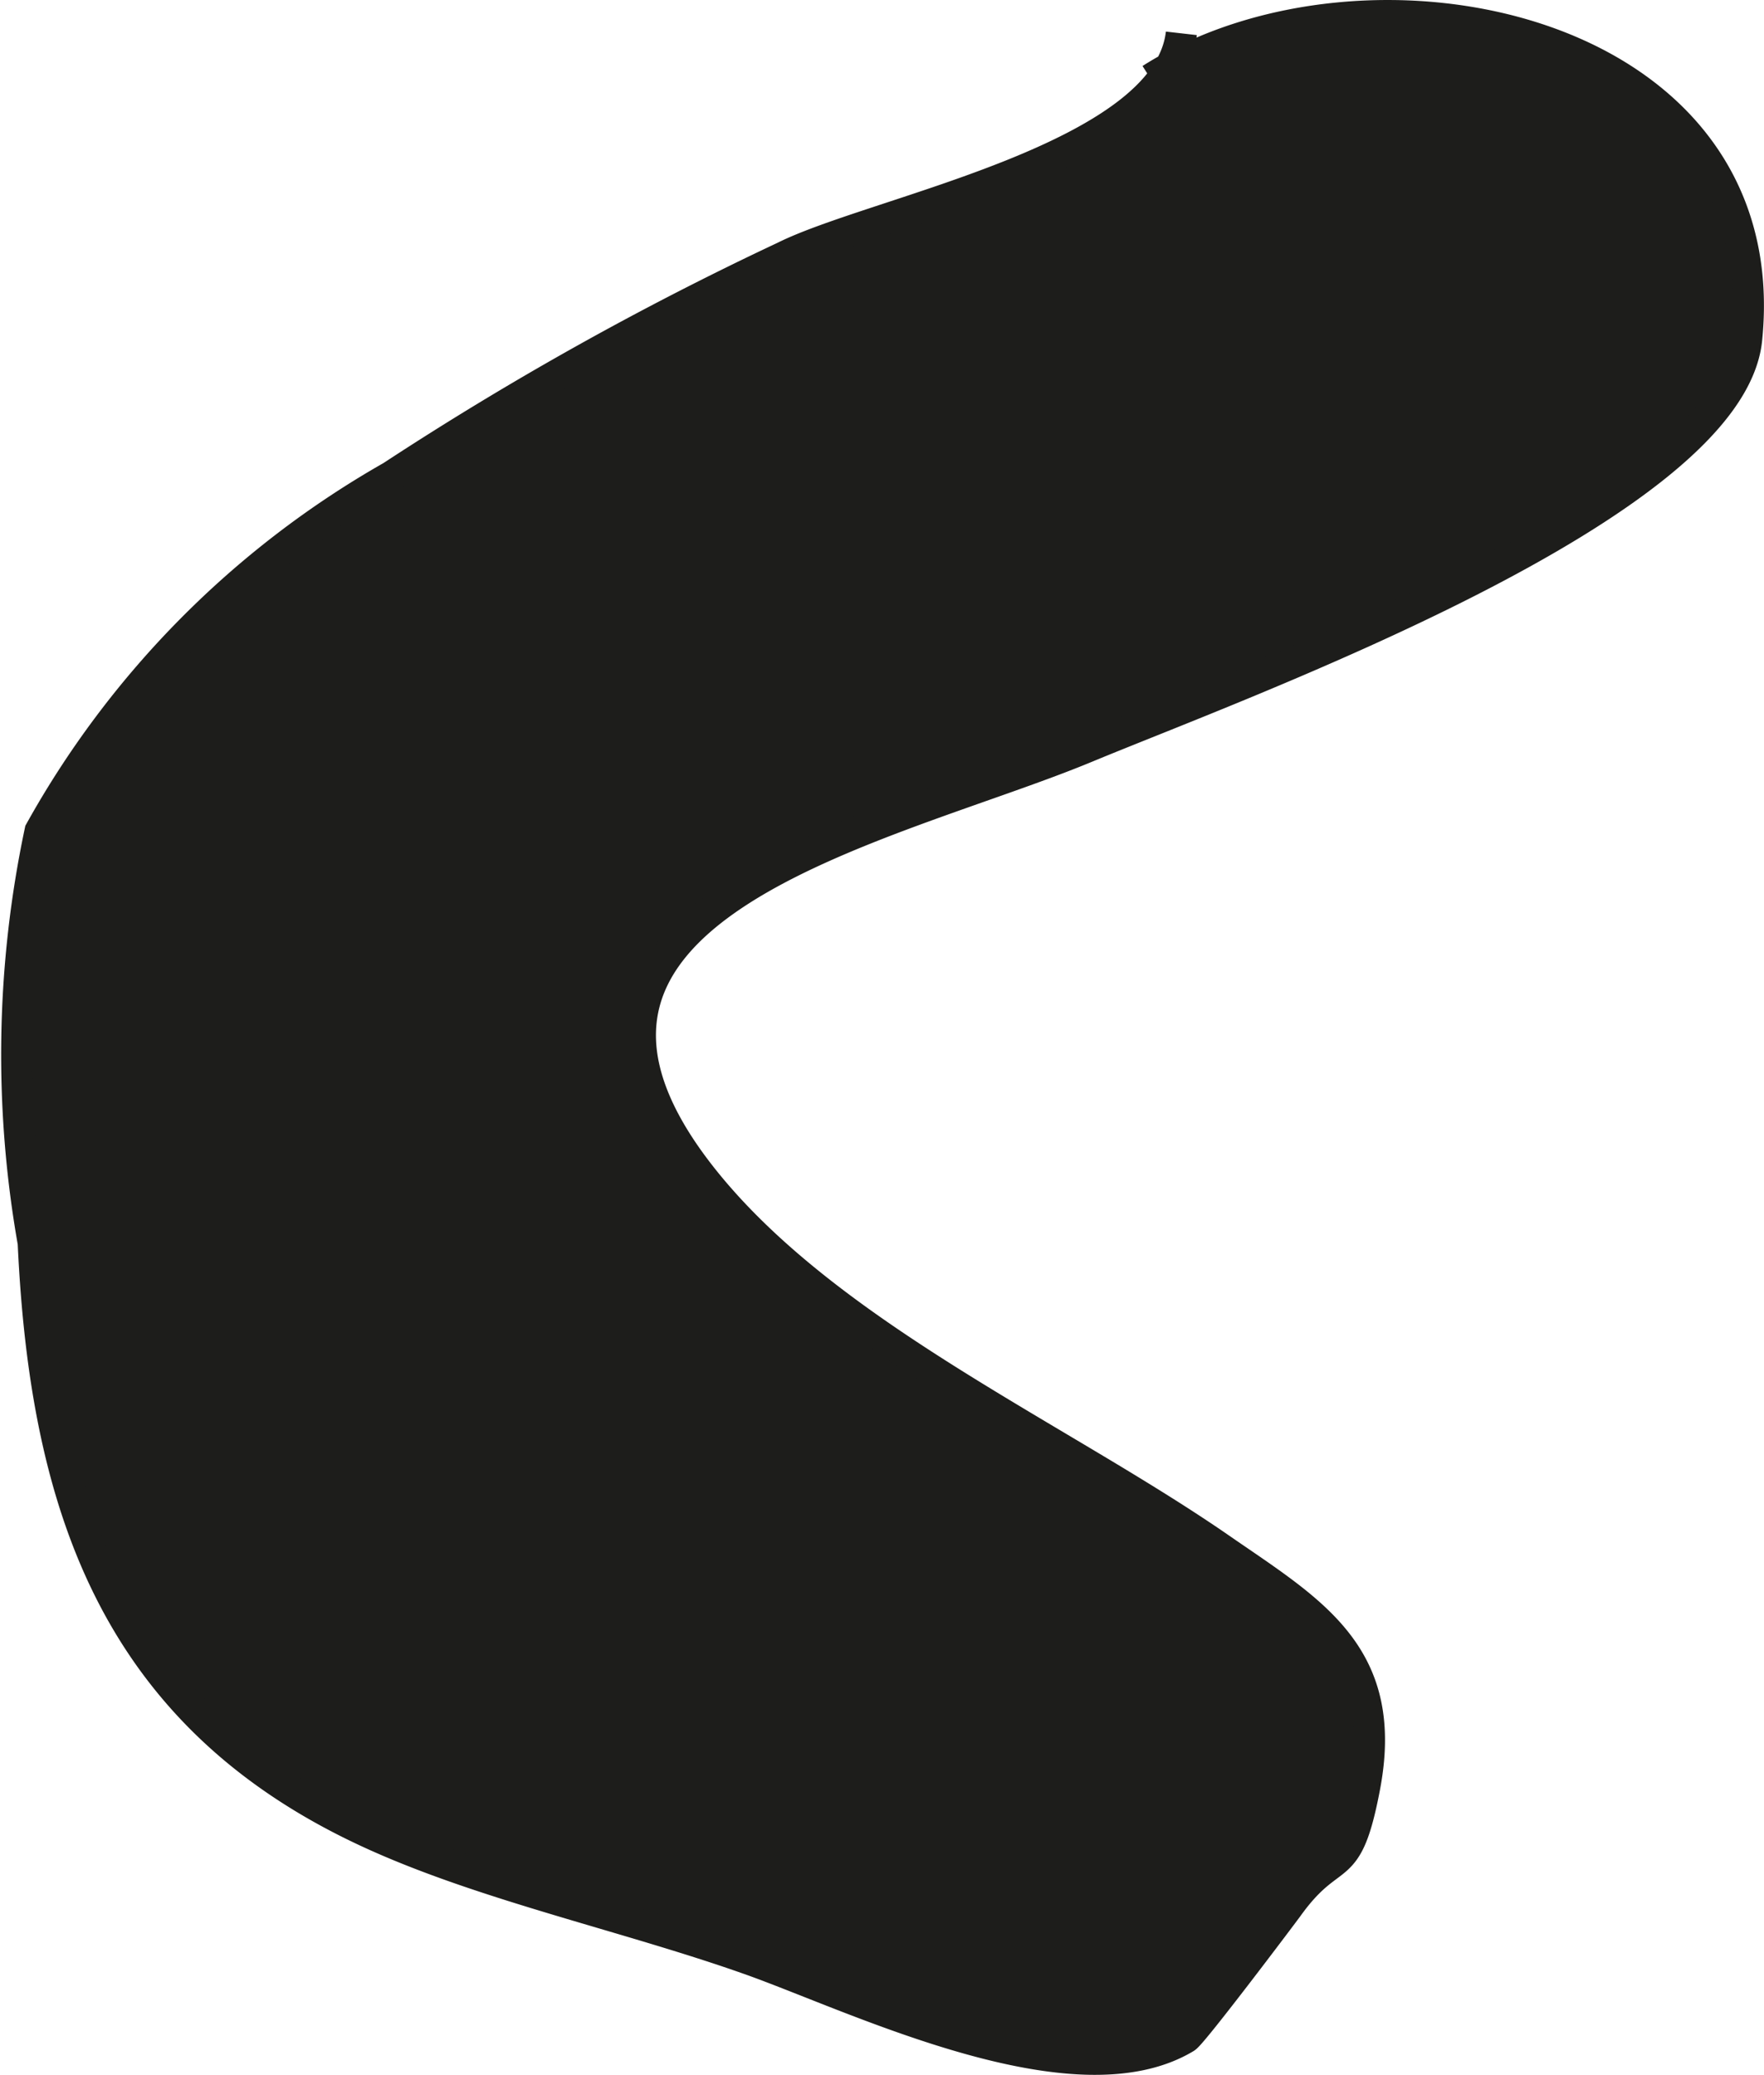<?xml version="1.0" encoding="UTF-8"?>
<svg xmlns="http://www.w3.org/2000/svg"
     version="1.1"
     width="5.002mm"
     height="5.884mm"
     viewBox="0 0 14.178 16.678">
   <defs>
      <style type="text/css">
      .a {
        fill: #1d1d1b;
        stroke: #1d1d1b;
        stroke-width: 0.25px;
      }
    </style>
   </defs>
   <path class="a"
         d="M9.25.636c1.731-1.101,5.04-.43,4.789,2.086C13.91,4.064,9.993,5.483,8.733,6.006c-1.614.67-4.915,1.288-3.011,3.556,1.016,1.208,2.807,2,4.083,2.882.74.512,1.371.859,1.161,1.933-.145.753-.252.445-.615.951-.046.063-.764,1.017-.823,1.052-.892.535-2.624-.315-3.483-.623-.982-.35-2.131-.595-3.049-1.013-2.064-.939-2.631-2.632-2.729-4.755a8.679,8.679,0,0,1,.055-3.307A7.445,7.445,0,0,1,3.147,3.829a25.67,25.67,0,0,1,3.157-1.765c.74-.369,3.076-.79,3.191-1.796"/>
</svg>
